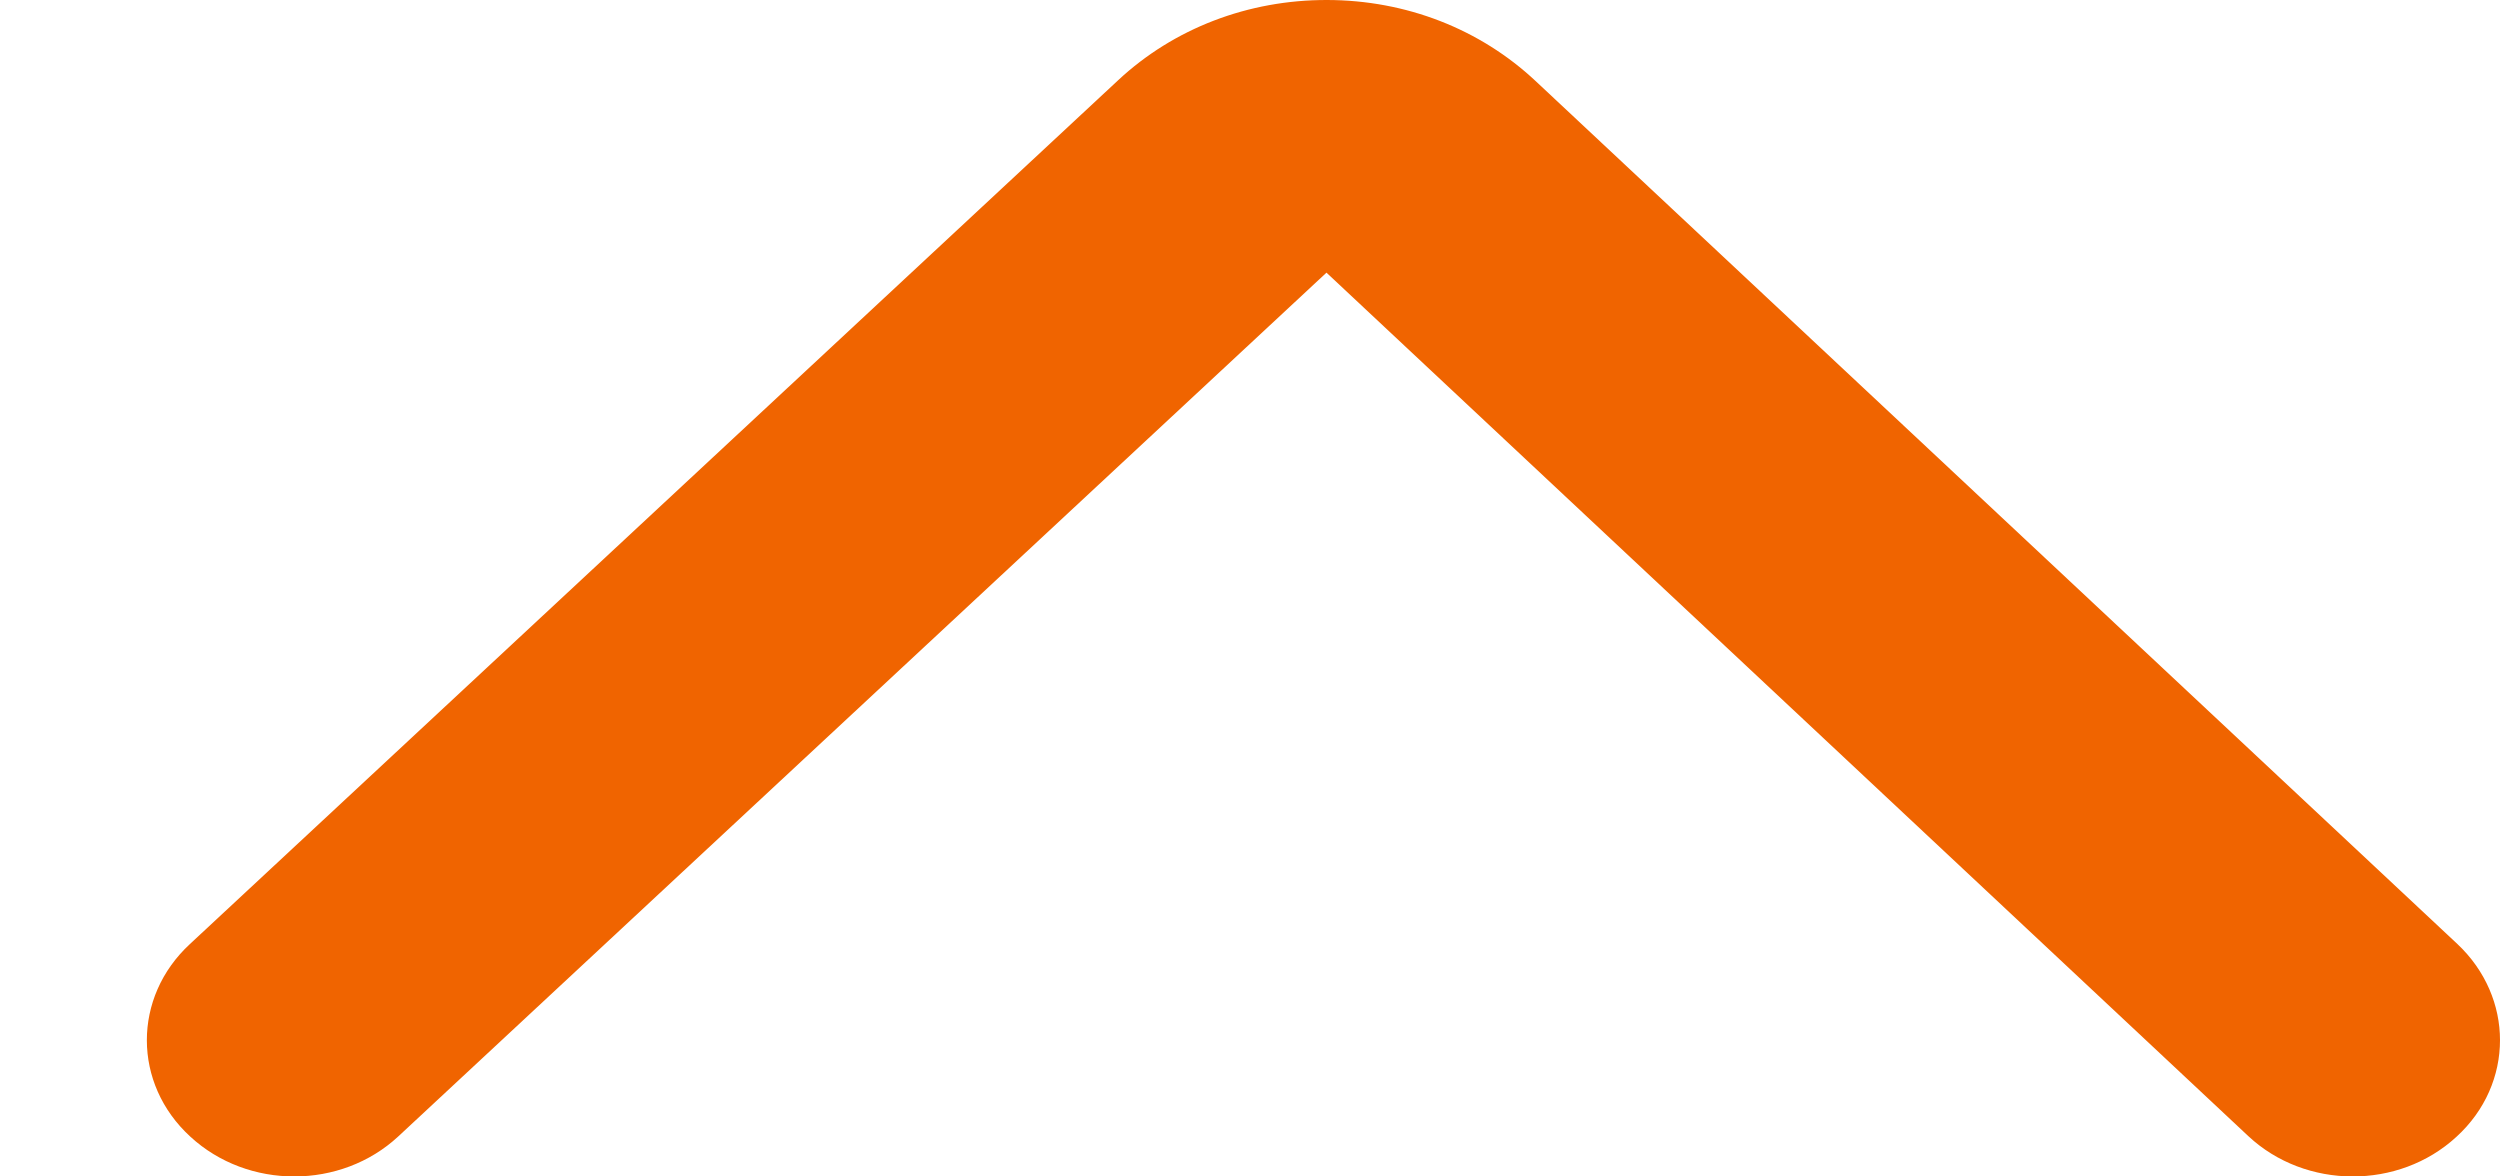 <svg width="17" height="8" viewBox="0 0 17 8" fill="none" xmlns="http://www.w3.org/2000/svg">
<path fill-rule="evenodd" clip-rule="evenodd" d="M17 7.073C17 7.312 16.901 7.551 16.703 7.731C16.311 8.092 15.678 8.089 15.289 7.726L9.02 1.854L2.708 7.728C2.318 8.09 1.686 8.091 1.294 7.729C0.901 7.369 0.9 6.781 1.292 6.419L7.604 0.545C7.982 0.193 8.487 -0.001 9.024 -2.52074e-07C9.562 0.001 10.064 0.197 10.442 0.551L16.711 6.42C16.903 6.601 17 6.838 17 7.073Z" fill="#F06400"/>
</svg>
